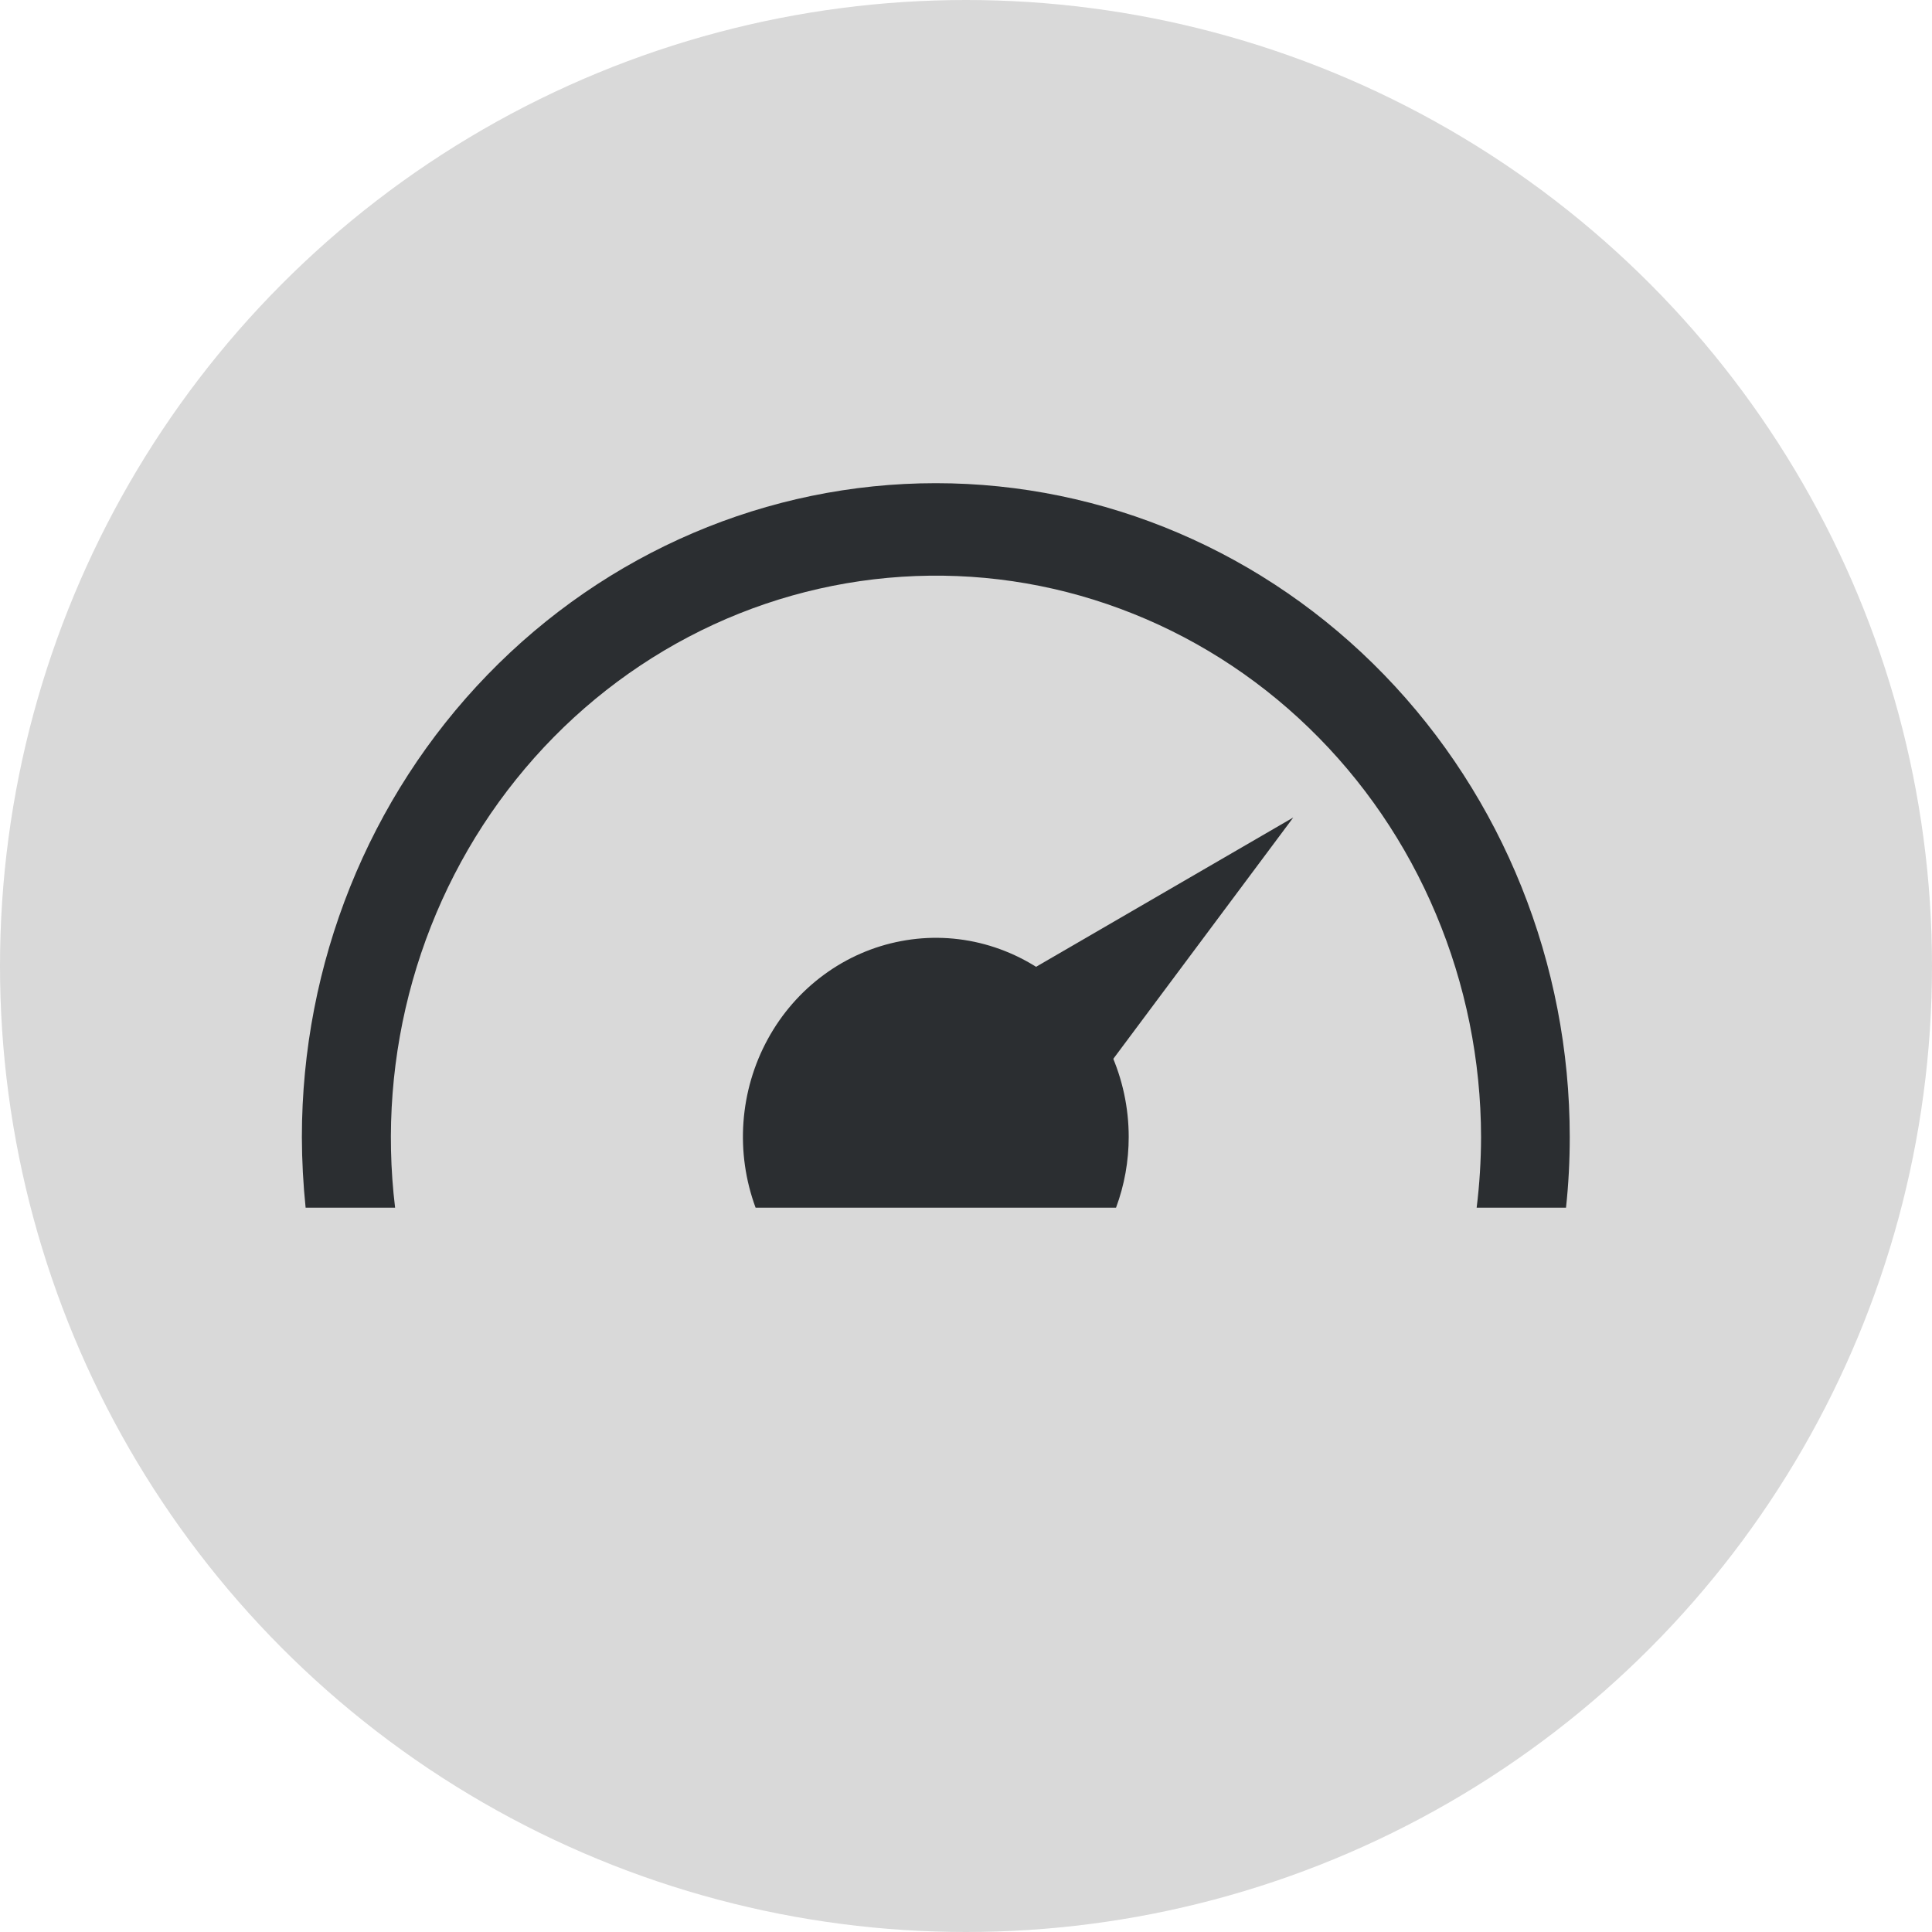 <svg width="32" height="32" viewBox="0 0 32 32" fill="none" xmlns="http://www.w3.org/2000/svg">
<circle cx="16" cy="16" r="16" fill="#D9D9D9"/>
<g clip-path="url(#clip0_712_968)">
<path d="M21.421 13.54L16.858 16.189L17.541 17.006L18.227 17.823L21.421 13.54Z" fill="#2B2E31"/>
<path d="M6.544 20.003C6.391 18.742 6.49 17.461 6.835 16.241C7.18 15.021 7.763 13.886 8.55 12.907C9.336 11.928 10.308 11.125 11.406 10.548C12.504 9.971 13.705 9.633 14.935 9.553C16.165 9.473 17.398 9.653 18.557 10.084C19.717 10.514 20.779 11.184 21.678 12.054C22.577 12.923 23.294 13.973 23.784 15.14C24.275 16.306 24.529 17.563 24.531 18.834C24.53 19.225 24.506 19.616 24.458 20.003H25.938C25.98 19.615 26 19.225 26 18.834C26 15.962 24.894 13.207 22.925 11.176C20.956 9.144 18.285 8.003 15.5 8.003C12.715 8.003 10.044 9.144 8.075 11.176C6.106 13.207 5 15.962 5 18.834C5.001 19.225 5.022 19.615 5.062 20.003H6.544Z" fill="#2B2E31"/>
<path d="M18.695 18.831C18.695 18.348 18.592 17.87 18.394 17.432C18.195 16.994 17.906 16.607 17.546 16.297C17.186 15.988 16.764 15.764 16.311 15.641C15.857 15.518 15.384 15.5 14.923 15.588C14.462 15.675 14.025 15.866 13.644 16.147C13.262 16.428 12.945 16.792 12.716 17.213C12.486 17.634 12.349 18.103 12.314 18.585C12.279 19.067 12.348 19.551 12.515 20.003H18.485C18.624 19.629 18.695 19.232 18.695 18.831Z" fill="#2B2E31"/>
</g>
<defs>
<clipPath id="clip0_712_968">
<rect width="21" height="12" fill="white" transform="translate(5 8)"/>
</clipPath>
</defs>
</svg>
